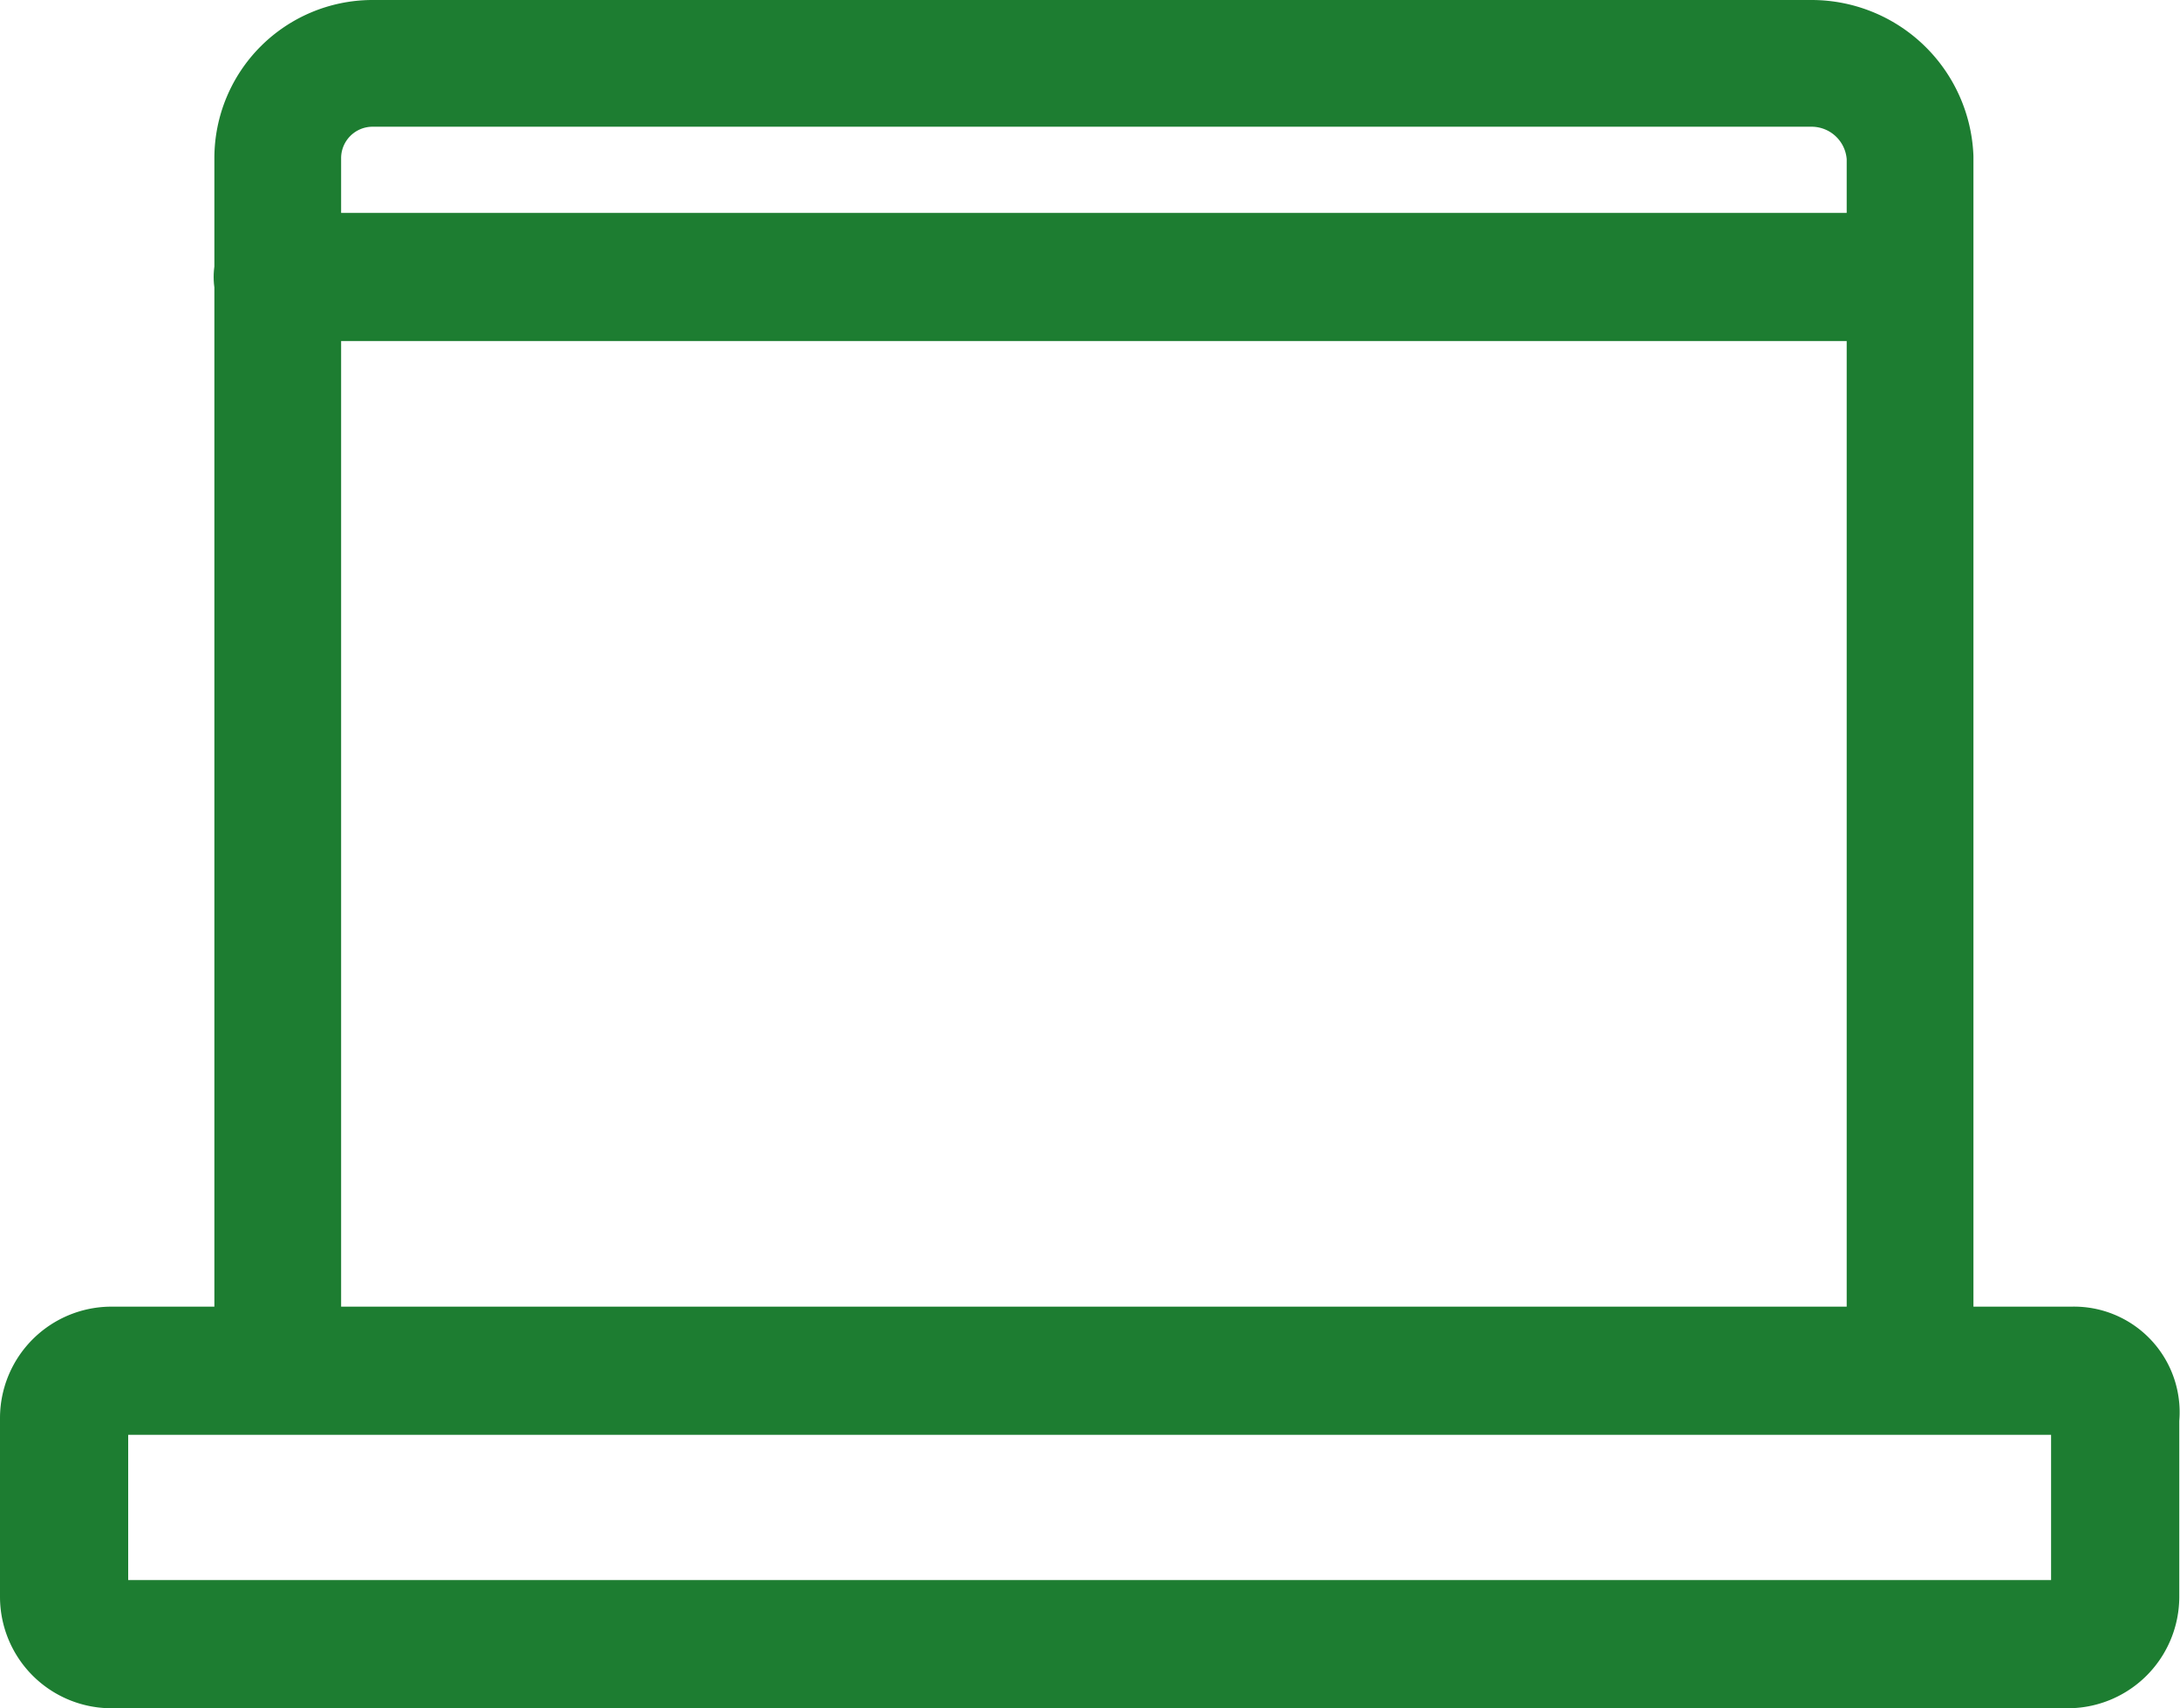 <svg xmlns="http://www.w3.org/2000/svg" width="51.017" height="39.983" viewBox="0 0 51.017 39.983">
  <g id="Group_65" data-name="Group 65" transform="translate(0 -0.017)">
    <line id="Line_117" data-name="Line 117" x2="38.1" transform="translate(6.5 6.5)" fill="none" stroke="#1d7d31" stroke-linecap="round" stroke-linejoin="round" stroke-width="3"/>
    <path id="Path_145" data-name="Path 145" d="M48.5,32.1H2.6a1.11,1.11,0,0,0-1.1,1.1v4.2a1.11,1.11,0,0,0,1.1,1.1H48.4a1.11,1.11,0,0,0,1.1-1.1V33.2A.972.972,0,0,0,48.5,32.1Z" fill="none" stroke="#1d7d31" stroke-linecap="round" stroke-linejoin="round" stroke-width="3"/>
    <path id="Path_146" data-name="Path 146" d="M42.4,1.5H8.7A2.22,2.22,0,0,0,6.5,3.7V32.1H44.7V3.7A2.308,2.308,0,0,0,42.4,1.5Z" fill="none" stroke="#1d7d31" stroke-linecap="round" stroke-linejoin="round" stroke-width="2.966"/>
  </g>
</svg>
